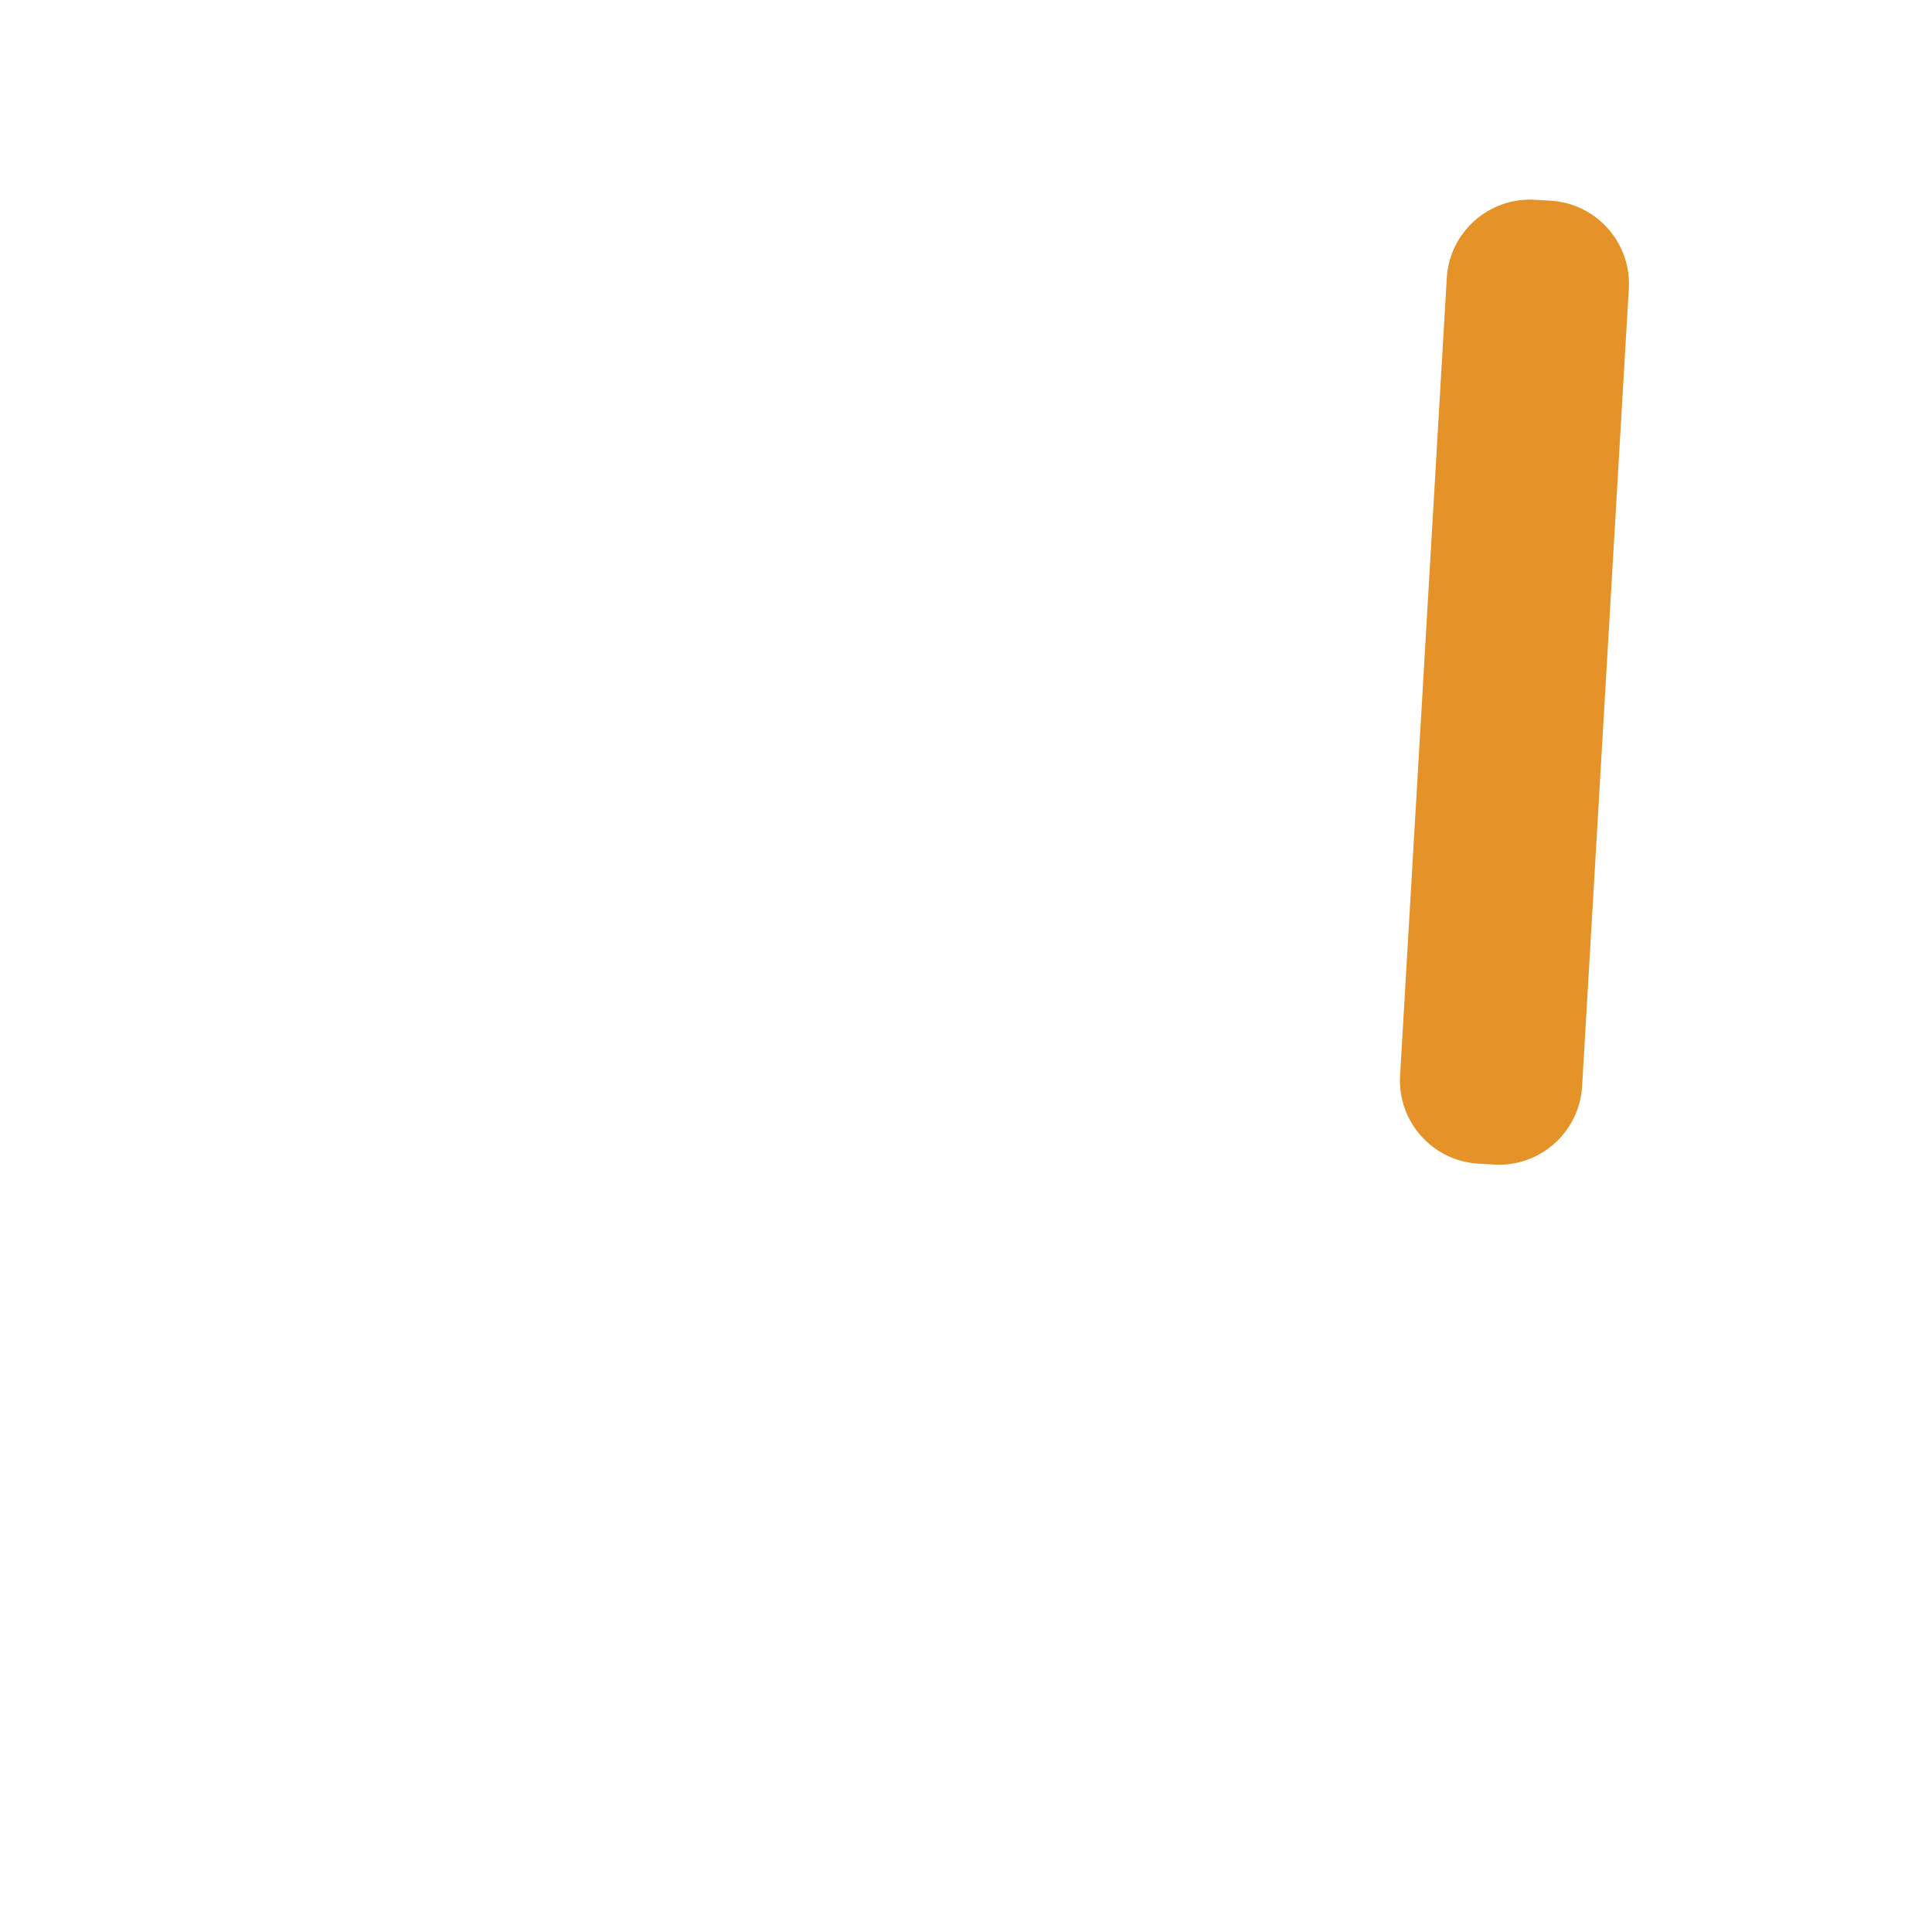 <?xml version="1.0" encoding="iso-8859-1"?>
<!-- Generator: Adobe Illustrator 19.1.0, SVG Export Plug-In . SVG Version: 6.00 Build 0)  -->
<!DOCTYPE svg PUBLIC "-//W3C//DTD SVG 1.1//EN" "http://www.w3.org/Graphics/SVG/1.1/DTD/svg11.dtd">
<svg version="1.1" xmlns="http://www.w3.org/2000/svg" xmlns:xlink="http://www.w3.org/1999/xlink" x="0px" y="0px"
	 viewBox="0 0 512 512" enable-background="new 0 0 512 512" xml:space="preserve">
<g id="Layer_5">
	<path fill="#E59328" d="M371.035,285.042l12.374-211.343c0.713-12.178,11.163-21.472,23.341-20.759l4.142,0.243
		c12.178,0.713,21.472,11.163,20.759,23.341l-12.374,211.343c-0.713,12.178-11.163,21.472-23.341,20.759l-4.142-0.243
		C379.616,307.67,370.322,297.22,371.035,285.042z"/>
</g>
<g id="Layer_1">
</g>
</svg>
